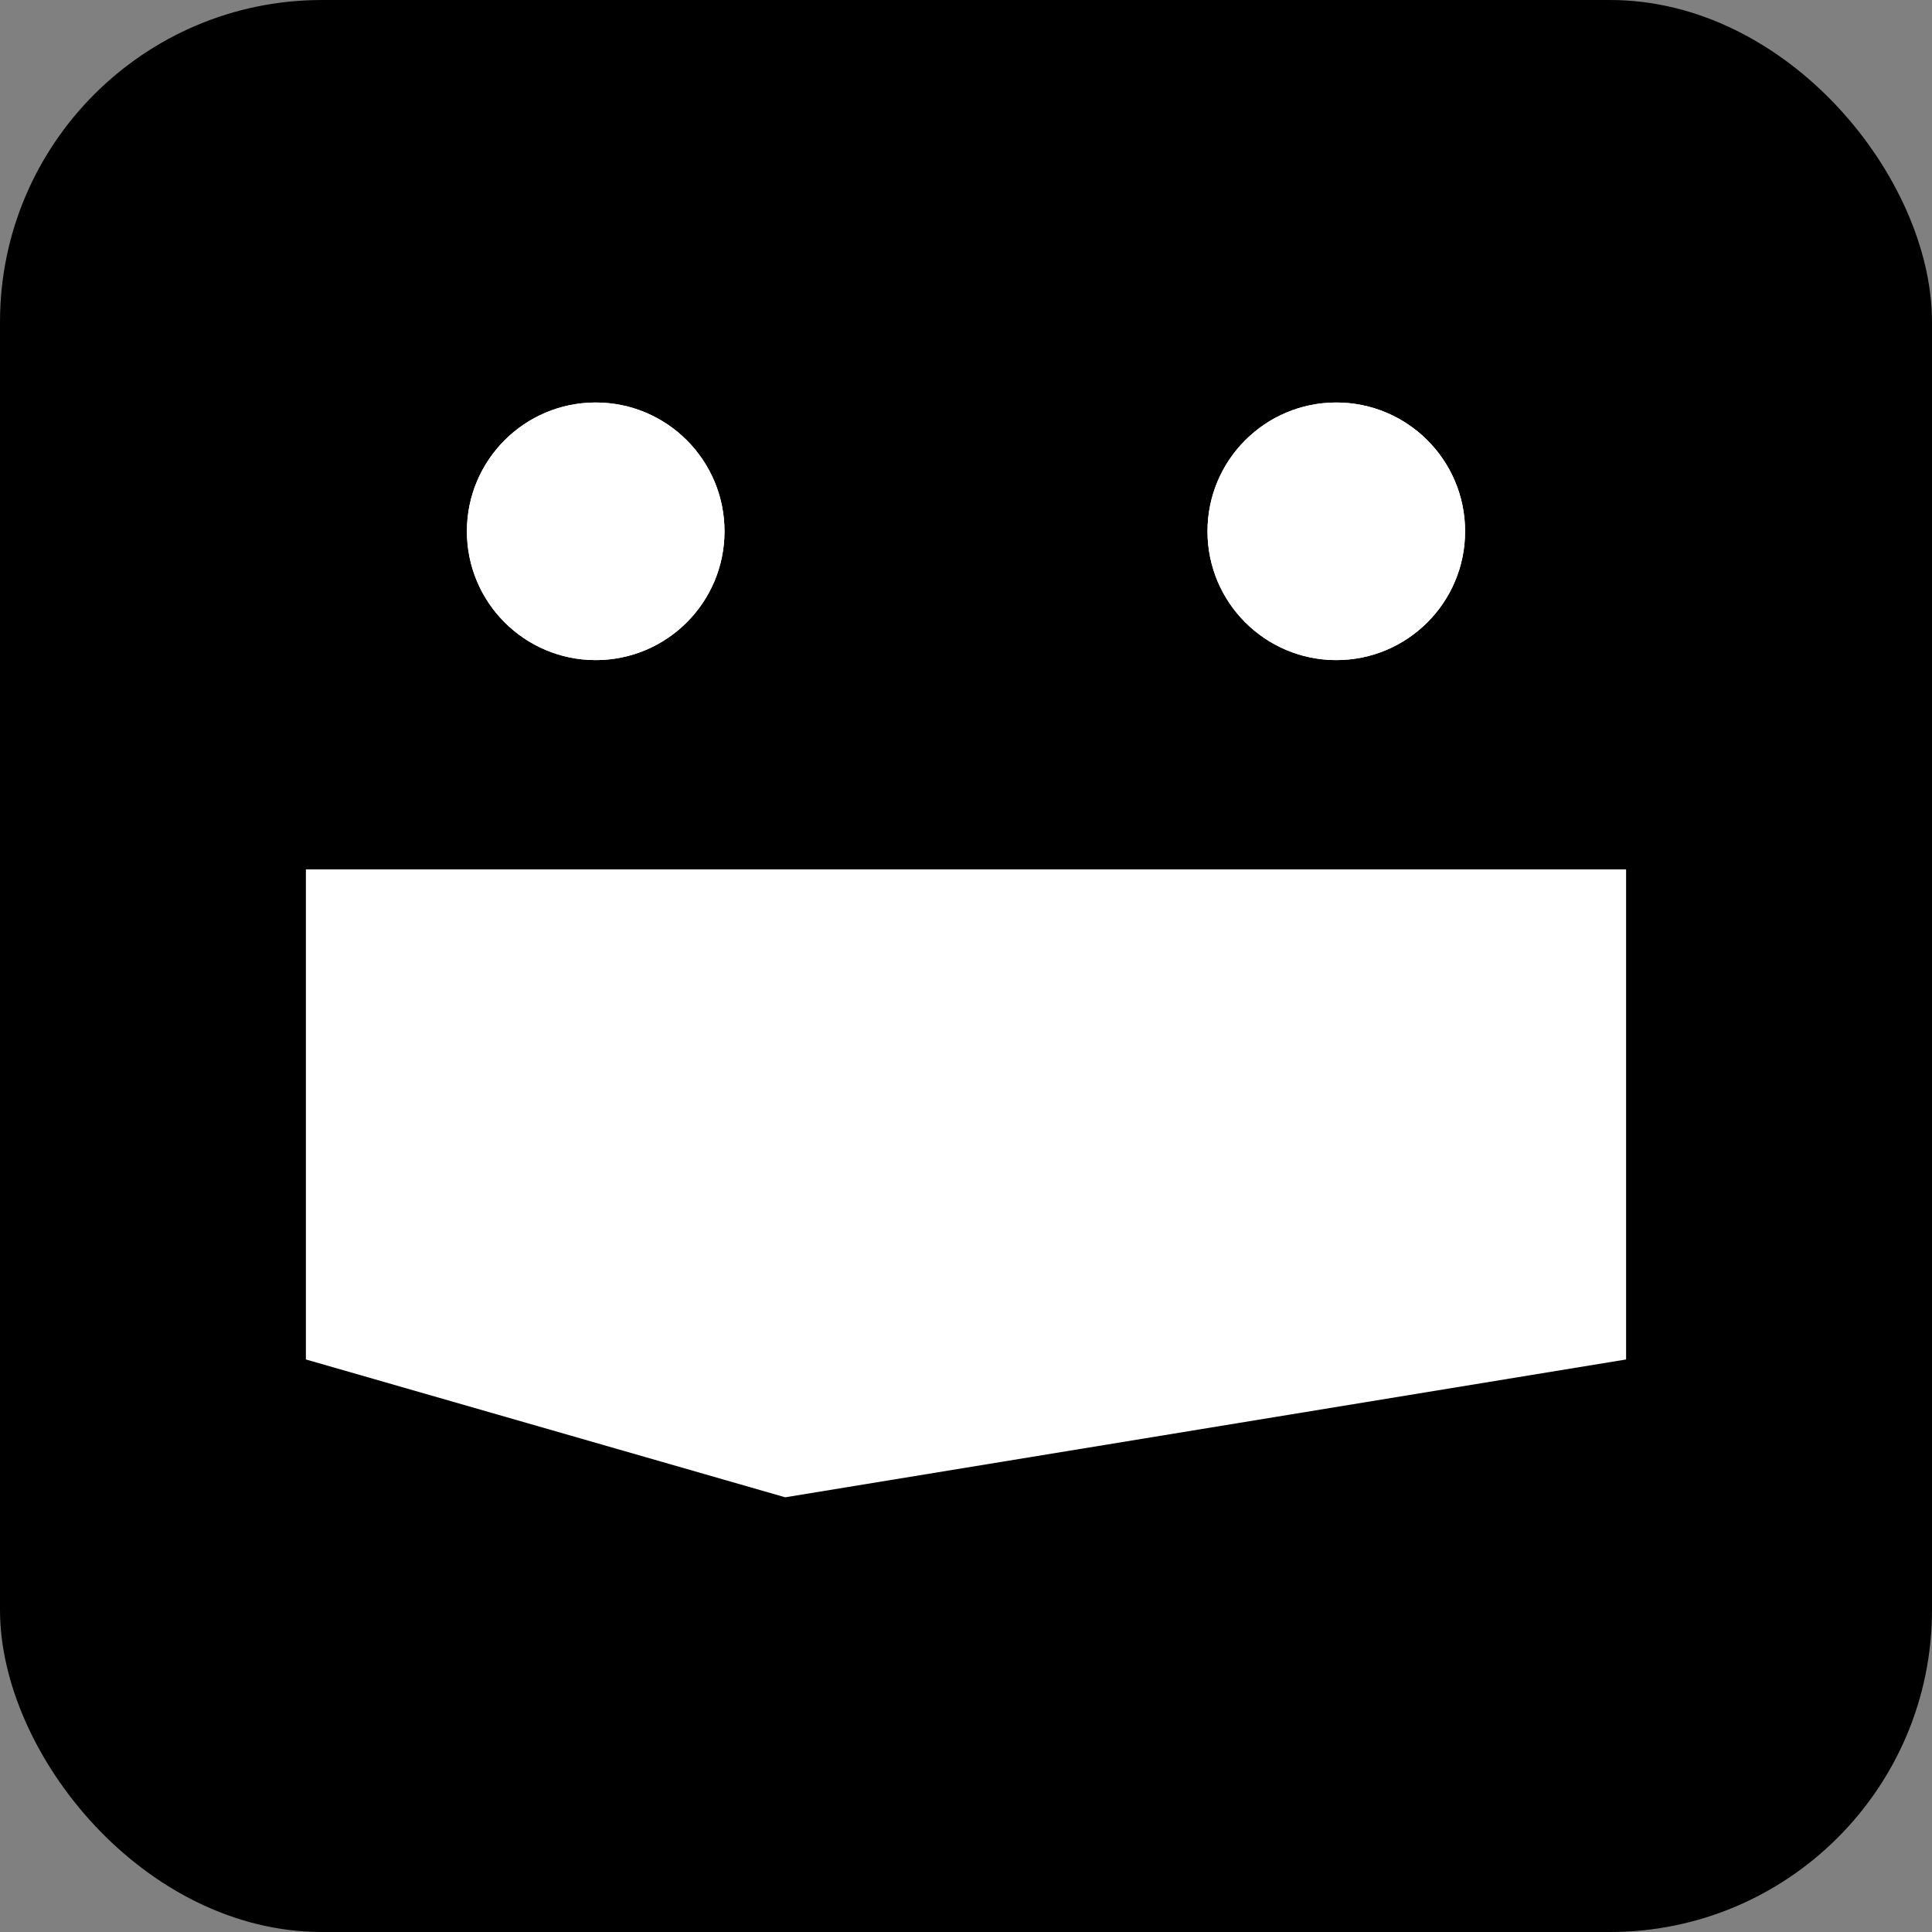 <svg xmlns="http://www.w3.org/2000/svg" width="120" height="120" viewBox="0 0 120 120" fill="none">
<rect x="0" y="0" width="120" height="120" fill="#808080" stroke="none"/>
<rect width="120" height="120" rx="20" fill="black"/>
<path d="M24 59H96V80.192L49.073 87.884L24 80.674V59Z" fill="white" stroke="white" stroke-width="10"/>
<circle cx="37" cy="33" r="8" fill="white"/>
<circle cx="37" cy="33" r="8" fill="white"/>
<circle cx="83" cy="33" r="8" fill="white"/>
<circle cx="83" cy="33" r="8" fill="white"/>
</svg>
